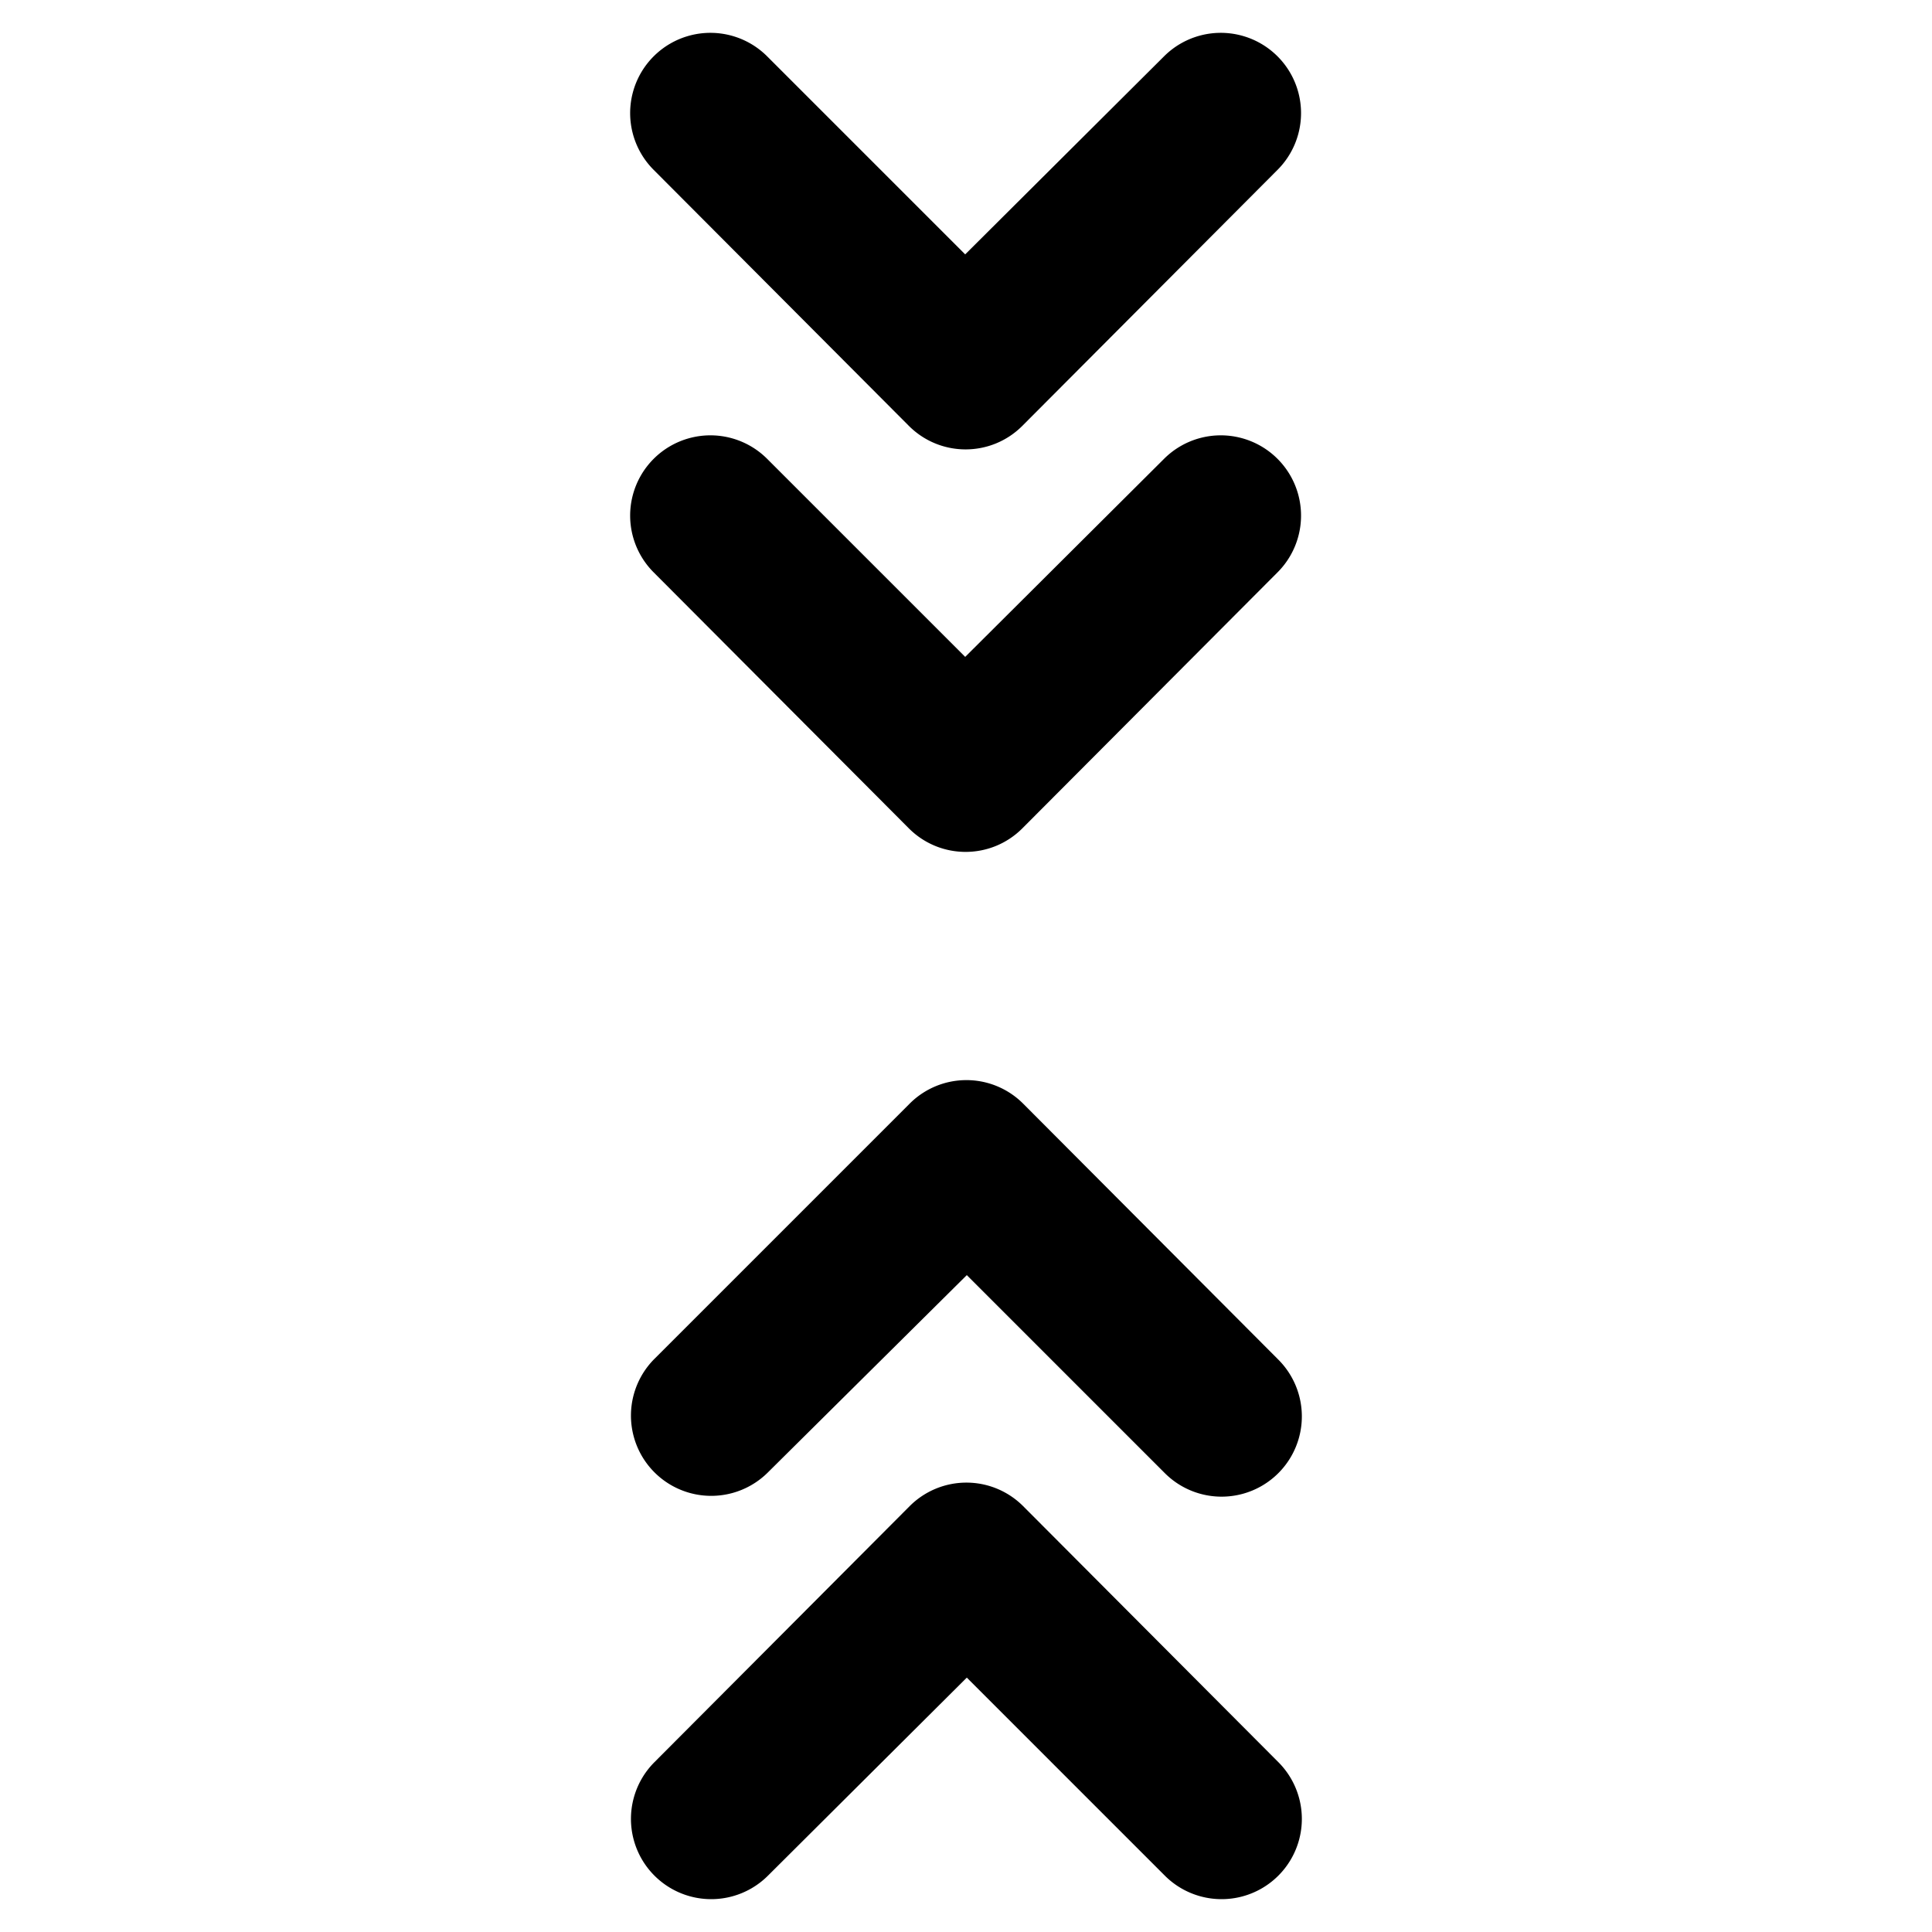 <svg xmlns="http://www.w3.org/2000/svg" width="24" height="24" viewBox="0 0 24 24"><path d="M14.46 5.7l-2.47 2.46L9.53 5.7a.996.996 0 1 0-1.41 1.41l3.17 3.18c.39.39 1.02.39 1.41 0l3.17-3.18a.996.996 0 1 0-1.41-1.41z"/><path d="M14.46.7l-2.47 2.46L9.53.7a.996.996 0 1 0-1.41 1.41l3.17 3.18c.39.39 1.02.39 1.41 0l3.17-3.18A.996.996 0 1 0 14.46.7zM9.54 23.3l2.47-2.46l2.46 2.46a.996.996 0 1 0 1.41-1.41l-3.17-3.18a.996.996 0 0 0-1.41 0l-3.17 3.18a.996.996 0 1 0 1.41 1.41z"/><path d="M9.54 18.29l2.47-2.45l2.46 2.46a.996.996 0 1 0 1.41-1.41l-3.17-3.18a.996.996 0 0 0-1.41 0l-3.17 3.17a.996.996 0 1 0 1.41 1.41z"/></svg>